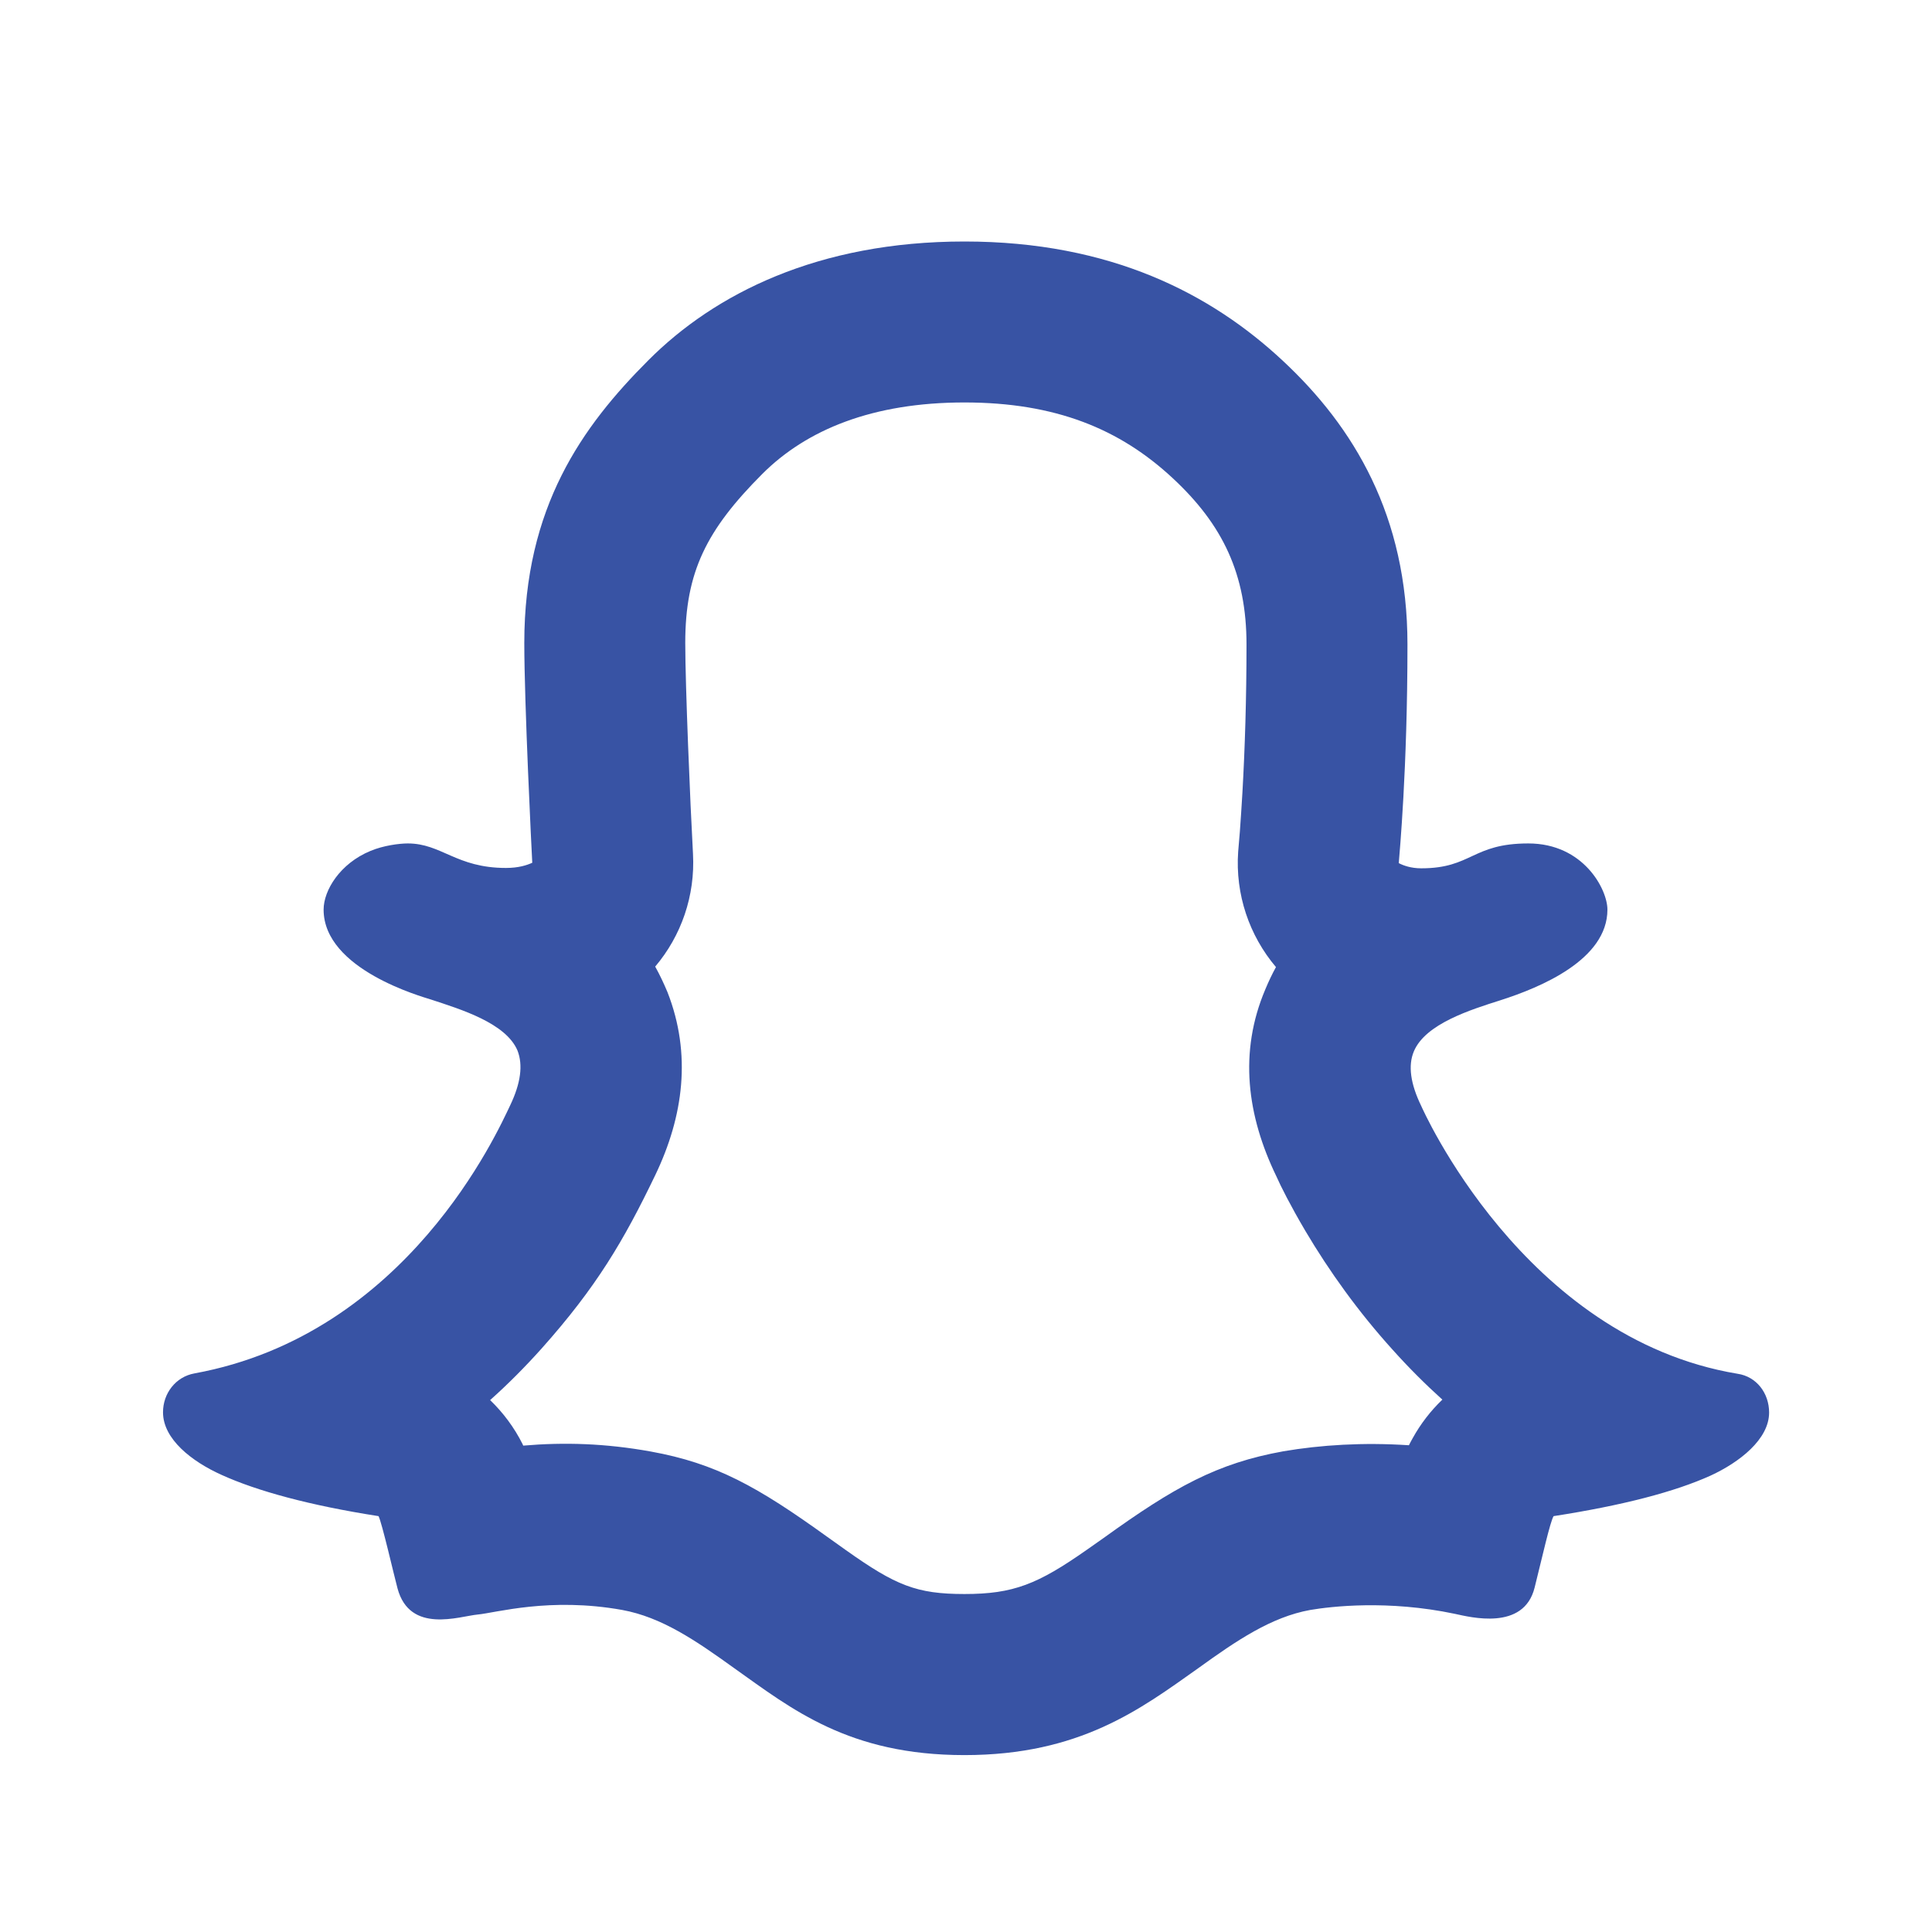 <svg width="16" height="16" viewBox="0 0 16 16" fill="none" xmlns="http://www.w3.org/2000/svg">
<path d="M10.254 7.053C10.26 6.988 10.264 6.936 10.268 6.887C10.275 6.79 10.282 6.685 10.289 6.567C10.31 6.196 10.323 5.784 10.323 5.337C10.323 4.756 10.127 4.346 9.713 3.961C9.274 3.552 8.741 3.333 7.987 3.333C7.229 3.333 6.681 3.557 6.313 3.925C5.85 4.389 5.675 4.737 5.675 5.325C5.675 5.673 5.716 6.654 5.739 7.071C5.758 7.418 5.642 7.75 5.426 8.005C5.463 8.071 5.496 8.141 5.528 8.217C5.729 8.731 5.66 9.245 5.427 9.731C5.165 10.276 4.939 10.659 4.487 11.166C4.351 11.318 4.209 11.461 4.059 11.595C4.167 11.699 4.259 11.822 4.328 11.96C4.33 11.964 4.332 11.968 4.333 11.972C4.673 11.943 5.014 11.953 5.39 12.021C5.93 12.119 6.273 12.311 6.853 12.729L6.863 12.736C6.938 12.789 6.938 12.789 7.006 12.838C7.418 13.13 7.59 13.201 7.987 13.201C8.393 13.201 8.594 13.12 9.003 12.833C9.035 12.811 9.073 12.784 9.141 12.736C9.725 12.315 10.079 12.118 10.628 12.019C10.939 11.966 11.29 11.944 11.668 11.969C11.677 11.95 11.688 11.931 11.7 11.909C11.766 11.79 11.849 11.683 11.945 11.591C11.803 11.463 11.666 11.326 11.535 11.18C11.249 10.864 11.009 10.529 10.81 10.193C10.689 9.988 10.605 9.821 10.57 9.741C10.328 9.241 10.257 8.715 10.479 8.193C10.506 8.128 10.535 8.067 10.567 8.009C10.346 7.748 10.229 7.407 10.254 7.053ZM3.377 6.985C3.657 6.985 3.778 7.188 4.19 7.188C4.295 7.188 4.364 7.165 4.408 7.145C4.402 7.041 4.342 5.821 4.342 5.325C4.342 4.2 4.821 3.532 5.37 2.983C5.919 2.433 6.774 2 7.987 2C9.201 2 10.031 2.435 10.622 2.986C11.213 3.536 11.656 4.273 11.656 5.337C11.656 6.374 11.59 7.067 11.584 7.148C11.622 7.168 11.686 7.191 11.77 7.191C12.19 7.191 12.19 6.985 12.657 6.985C13.114 6.985 13.312 7.365 13.312 7.533C13.312 7.948 12.757 8.178 12.425 8.284C12.18 8.362 11.805 8.478 11.709 8.707C11.66 8.823 11.68 8.974 11.77 9.159C11.773 9.165 12.611 11.081 14.39 11.377C14.547 11.4 14.651 11.538 14.651 11.698C14.651 11.92 14.405 12.11 14.167 12.22C13.871 12.354 13.44 12.467 12.866 12.556C12.836 12.609 12.776 12.88 12.709 13.148C12.619 13.509 12.175 13.392 12.048 13.365C11.493 13.248 11.022 13.304 10.851 13.333C10.529 13.391 10.242 13.585 9.921 13.817C9.445 14.154 8.944 14.535 7.987 14.535C7.03 14.535 6.558 14.154 6.083 13.817C5.761 13.585 5.48 13.393 5.153 13.333C4.553 13.225 4.106 13.357 3.955 13.371C3.805 13.385 3.394 13.534 3.292 13.154C3.262 13.043 3.164 12.614 3.135 12.556C2.564 12.467 2.129 12.348 1.834 12.214C1.59 12.104 1.35 11.919 1.35 11.696C1.35 11.539 1.455 11.402 1.61 11.374C3.373 11.052 4.121 9.371 4.225 9.154C4.313 8.97 4.332 8.82 4.286 8.701C4.19 8.472 3.816 8.359 3.57 8.278C3.5 8.255 2.68 8.03 2.68 7.533C2.68 7.373 2.816 7.151 3.068 7.047C3.175 7.002 3.307 6.985 3.377 6.985Z" fill="#3853A4"/>
</svg>
